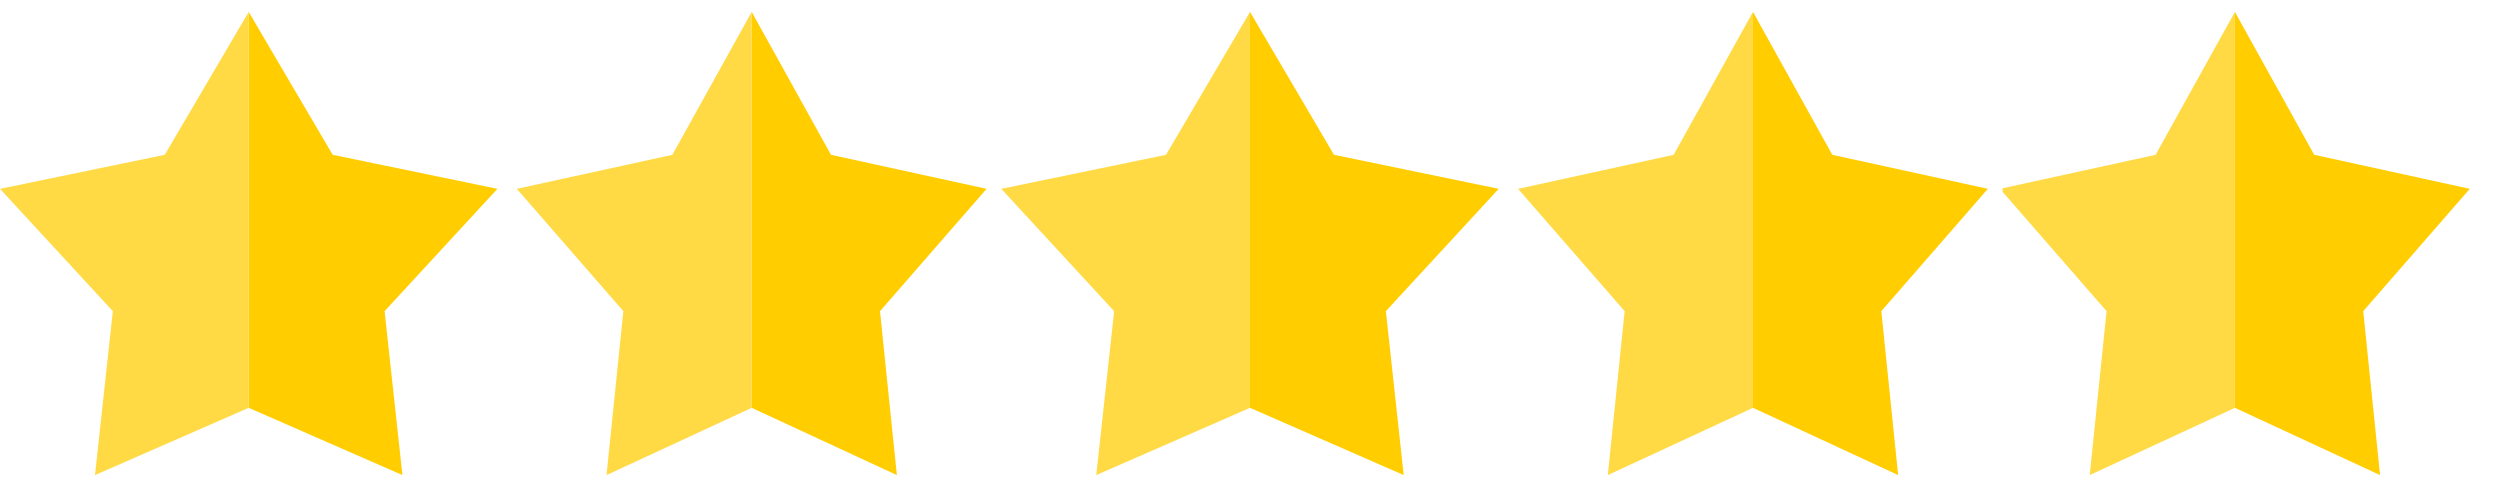 <svg width="90" height="18" viewBox="0 0 90 18" fill="none" xmlns="http://www.w3.org/2000/svg">
<g clip-path="url(#clip0)">
<path d="M71.563 6.798L65.962 5.573L63.107 0.429V14.682L68.333 17.103L67.727 11.202L71.563 6.798Z" fill="#FFCD00"/>
<path d="M60.252 5.573L54.651 6.798L58.488 11.202L57.881 17.103L63.107 14.682V0.429L60.252 5.573Z" fill="#FFDA44"/>
</g>
<g clip-path="url(#clip1)">
<path d="M53.953 6.798L48.023 5.573L45 0.429V14.682L50.533 17.103L49.891 11.202L53.953 6.798Z" fill="#FFCD00"/>
<path d="M41.977 5.573L36.046 6.798L40.109 11.202L39.466 17.103L45 14.682V0.429L41.977 5.573Z" fill="#FFDA44"/>
</g>
<g clip-path="url(#clip2)">
<path d="M35.517 6.798L29.916 5.573L27.061 0.429V14.682L32.287 17.103L31.68 11.202L35.517 6.798Z" fill="#FFCD00"/>
<path d="M24.206 5.573L18.605 6.798L22.441 11.202L21.835 17.103L27.061 14.682V0.429L24.206 5.573Z" fill="#FFDA44"/>
</g>
<g clip-path="url(#clip3)">
<path d="M17.907 6.798L11.976 5.573L8.953 0.429V14.682L14.487 17.103L13.845 11.202L17.907 6.798Z" fill="#FFCD00"/>
<path d="M5.931 5.573L0 6.798L4.062 11.202L3.42 17.103L8.953 14.682V0.429L5.931 5.573Z" fill="#FFDA44"/>
</g>
<g clip-path="url(#clip4)">
<g clip-path="url(#clip5)">
<path d="M88.912 6.798L83.311 5.573L80.456 0.429V14.682L85.682 17.103L85.076 11.202L88.912 6.798Z" fill="#FFCD00"/>
<path d="M77.601 5.573L72 6.798L75.837 11.202L75.23 17.103L80.456 14.682V0.429L77.601 5.573Z" fill="#FFDA44"/>
</g>
</g>
<defs>
<clipPath id="clip0">
<rect width="16.912" height="17.532" fill="white" transform="translate(54.651)"/>
</clipPath>
<clipPath id="clip1">
<rect width="17.907" height="17.532" fill="white" transform="translate(36.046)"/>
</clipPath>
<clipPath id="clip2">
<rect width="16.912" height="17.532" fill="white" transform="translate(18.605)"/>
</clipPath>
<clipPath id="clip3">
<rect width="17.907" height="17.532" fill="white"/>
</clipPath>
<clipPath id="clip4">
<rect width="17.907" height="17.532" fill="white" transform="translate(72.093)"/>
</clipPath>
<clipPath id="clip5">
<rect width="16.912" height="17.532" fill="white" transform="translate(72)"/>
</clipPath>
</defs>
</svg>
